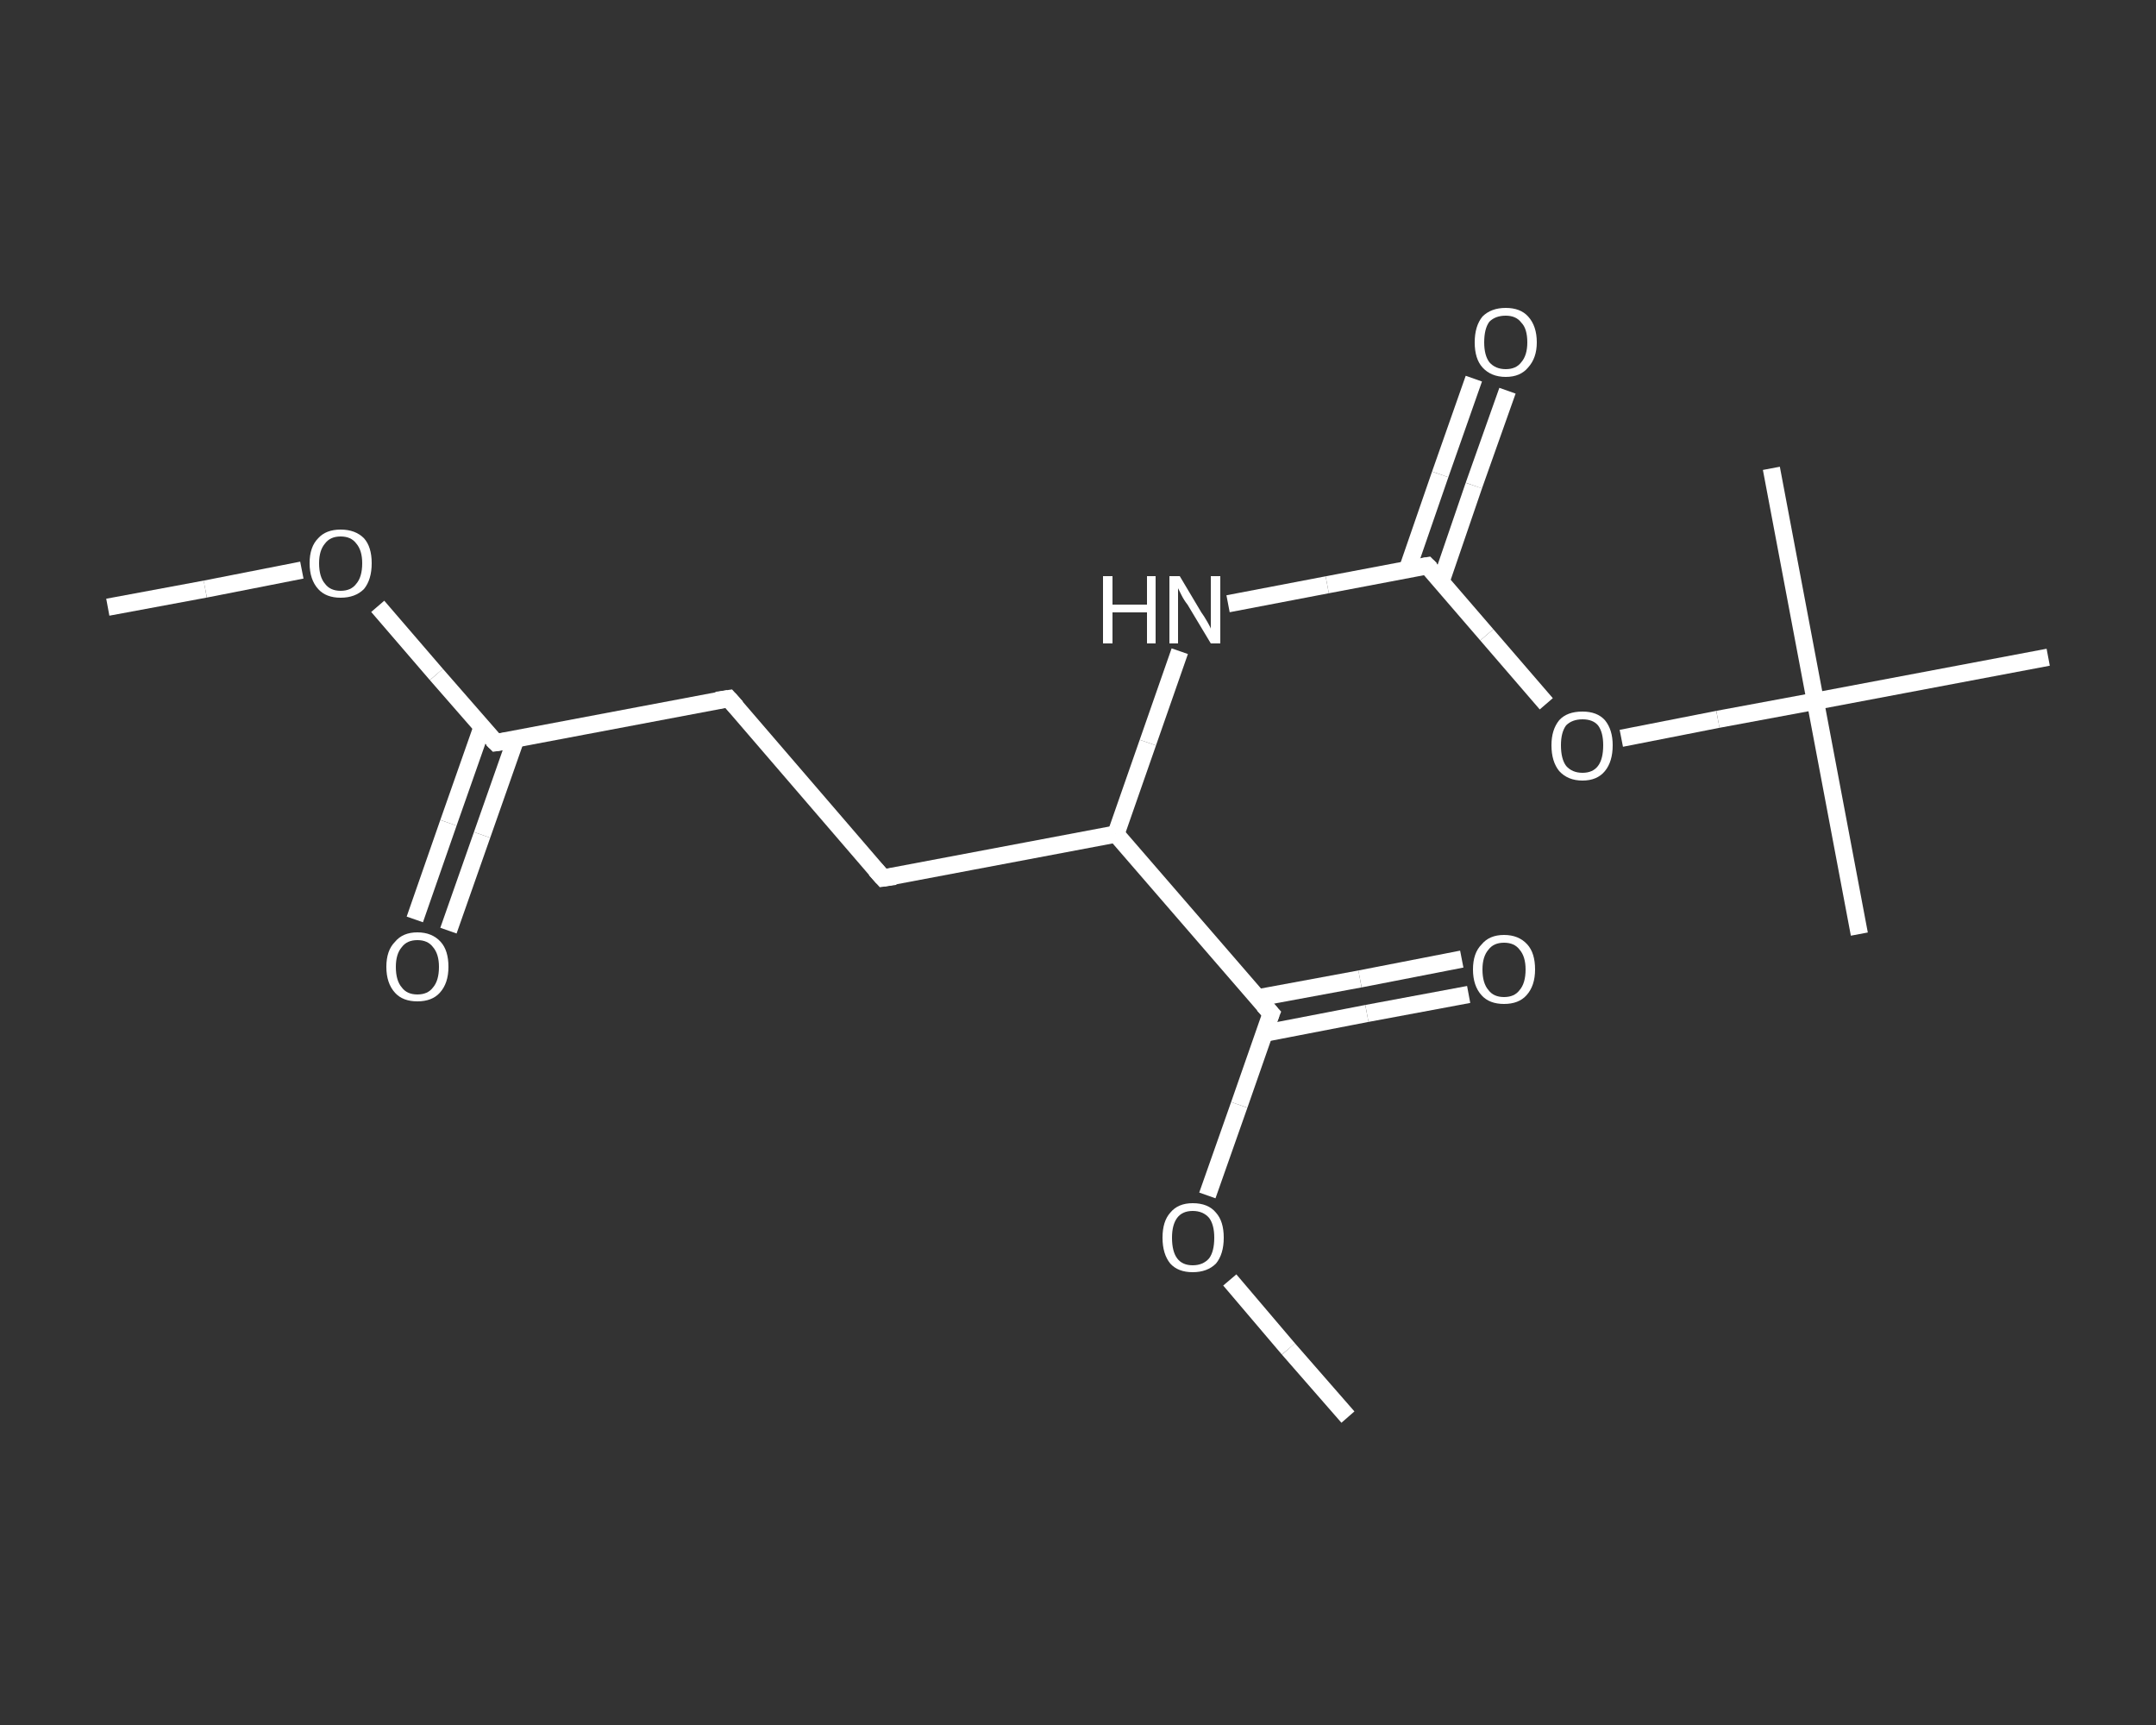 <?xml version='1.0' encoding='iso-8859-1'?>
<svg version='1.1' baseProfile='full'
              xmlns='http://www.w3.org/2000/svg'
                      xmlns:rdkit='http://www.rdkit.org/xml'
                      xmlns:xlink='http://www.w3.org/1999/xlink'
                  xml:space='preserve'
width='250px' height='200px' viewBox='0 0 250 200'>
<rect x="0" y="0" width="250" height="200" fill="#333333" stroke="none"/>
<!-- END OF HEADER -->
<rect style='opacity:1.0;fill:transparent;stroke:none' width='250.0' height='200.0' x='0.0' y='0.0'> </rect>
<path class='bond-0 atom-0 atom-1' d='M 12.5,70.4 L 23.8,68.3' style='fill:none;fill-rule:evenodd;stroke:#FFFFFF;stroke-width:2.0px;stroke-linecap:butt;stroke-linejoin:miter;stroke-opacity:1' />
<path class='bond-0 atom-0 atom-1' d='M 23.8,68.3 L 35.0,66.1' style='fill:none;fill-rule:evenodd;stroke:#FFFFFF;stroke-width:2.0px;stroke-linecap:butt;stroke-linejoin:miter;stroke-opacity:1' />
<path class='bond-1 atom-1 atom-2' d='M 43.8,70.3 L 50.6,78.2' style='fill:none;fill-rule:evenodd;stroke:#FFFFFF;stroke-width:2.0px;stroke-linecap:butt;stroke-linejoin:miter;stroke-opacity:1' />
<path class='bond-1 atom-1 atom-2' d='M 50.6,78.2 L 57.5,86.1' style='fill:none;fill-rule:evenodd;stroke:#FFFFFF;stroke-width:2.0px;stroke-linecap:butt;stroke-linejoin:miter;stroke-opacity:1' />
<path class='bond-2 atom-2 atom-3' d='M 55.9,84.3 L 52.0,95.4' style='fill:none;fill-rule:evenodd;stroke:#FFFFFF;stroke-width:2.0px;stroke-linecap:butt;stroke-linejoin:miter;stroke-opacity:1' />
<path class='bond-2 atom-2 atom-3' d='M 52.0,95.4 L 48.1,106.6' style='fill:none;fill-rule:evenodd;stroke:#FFFFFF;stroke-width:2.0px;stroke-linecap:butt;stroke-linejoin:miter;stroke-opacity:1' />
<path class='bond-2 atom-2 atom-3' d='M 59.8,85.7 L 55.9,96.8' style='fill:none;fill-rule:evenodd;stroke:#FFFFFF;stroke-width:2.0px;stroke-linecap:butt;stroke-linejoin:miter;stroke-opacity:1' />
<path class='bond-2 atom-2 atom-3' d='M 55.9,96.8 L 52.0,107.9' style='fill:none;fill-rule:evenodd;stroke:#FFFFFF;stroke-width:2.0px;stroke-linecap:butt;stroke-linejoin:miter;stroke-opacity:1' />
<path class='bond-3 atom-2 atom-4' d='M 57.5,86.1 L 84.5,81.0' style='fill:none;fill-rule:evenodd;stroke:#FFFFFF;stroke-width:2.0px;stroke-linecap:butt;stroke-linejoin:miter;stroke-opacity:1' />
<path class='bond-4 atom-4 atom-5' d='M 84.5,81.0 L 102.4,101.8' style='fill:none;fill-rule:evenodd;stroke:#FFFFFF;stroke-width:2.0px;stroke-linecap:butt;stroke-linejoin:miter;stroke-opacity:1' />
<path class='bond-5 atom-5 atom-6' d='M 102.4,101.8 L 129.4,96.7' style='fill:none;fill-rule:evenodd;stroke:#FFFFFF;stroke-width:2.0px;stroke-linecap:butt;stroke-linejoin:miter;stroke-opacity:1' />
<path class='bond-6 atom-6 atom-7' d='M 129.4,96.7 L 133.1,86.1' style='fill:none;fill-rule:evenodd;stroke:#FFFFFF;stroke-width:2.0px;stroke-linecap:butt;stroke-linejoin:miter;stroke-opacity:1' />
<path class='bond-6 atom-6 atom-7' d='M 133.1,86.1 L 136.8,75.5' style='fill:none;fill-rule:evenodd;stroke:#FFFFFF;stroke-width:2.0px;stroke-linecap:butt;stroke-linejoin:miter;stroke-opacity:1' />
<path class='bond-7 atom-7 atom-8' d='M 142.4,70.0 L 153.9,67.8' style='fill:none;fill-rule:evenodd;stroke:#FFFFFF;stroke-width:2.0px;stroke-linecap:butt;stroke-linejoin:miter;stroke-opacity:1' />
<path class='bond-7 atom-7 atom-8' d='M 153.9,67.8 L 165.5,65.6' style='fill:none;fill-rule:evenodd;stroke:#FFFFFF;stroke-width:2.0px;stroke-linecap:butt;stroke-linejoin:miter;stroke-opacity:1' />
<path class='bond-8 atom-8 atom-9' d='M 167.1,67.4 L 170.9,56.3' style='fill:none;fill-rule:evenodd;stroke:#FFFFFF;stroke-width:2.0px;stroke-linecap:butt;stroke-linejoin:miter;stroke-opacity:1' />
<path class='bond-8 atom-8 atom-9' d='M 170.9,56.3 L 174.8,45.3' style='fill:none;fill-rule:evenodd;stroke:#FFFFFF;stroke-width:2.0px;stroke-linecap:butt;stroke-linejoin:miter;stroke-opacity:1' />
<path class='bond-8 atom-8 atom-9' d='M 163.2,66.0 L 167.0,55.0' style='fill:none;fill-rule:evenodd;stroke:#FFFFFF;stroke-width:2.0px;stroke-linecap:butt;stroke-linejoin:miter;stroke-opacity:1' />
<path class='bond-8 atom-8 atom-9' d='M 167.0,55.0 L 170.9,43.9' style='fill:none;fill-rule:evenodd;stroke:#FFFFFF;stroke-width:2.0px;stroke-linecap:butt;stroke-linejoin:miter;stroke-opacity:1' />
<path class='bond-9 atom-8 atom-10' d='M 165.5,65.6 L 172.4,73.6' style='fill:none;fill-rule:evenodd;stroke:#FFFFFF;stroke-width:2.0px;stroke-linecap:butt;stroke-linejoin:miter;stroke-opacity:1' />
<path class='bond-9 atom-8 atom-10' d='M 172.4,73.6 L 179.3,81.6' style='fill:none;fill-rule:evenodd;stroke:#FFFFFF;stroke-width:2.0px;stroke-linecap:butt;stroke-linejoin:miter;stroke-opacity:1' />
<path class='bond-10 atom-10 atom-11' d='M 188.0,85.6 L 199.2,83.4' style='fill:none;fill-rule:evenodd;stroke:#FFFFFF;stroke-width:2.0px;stroke-linecap:butt;stroke-linejoin:miter;stroke-opacity:1' />
<path class='bond-10 atom-10 atom-11' d='M 199.2,83.4 L 210.5,81.3' style='fill:none;fill-rule:evenodd;stroke:#FFFFFF;stroke-width:2.0px;stroke-linecap:butt;stroke-linejoin:miter;stroke-opacity:1' />
<path class='bond-11 atom-11 atom-12' d='M 210.5,81.3 L 215.6,108.3' style='fill:none;fill-rule:evenodd;stroke:#FFFFFF;stroke-width:2.0px;stroke-linecap:butt;stroke-linejoin:miter;stroke-opacity:1' />
<path class='bond-12 atom-11 atom-13' d='M 210.5,81.3 L 205.4,54.3' style='fill:none;fill-rule:evenodd;stroke:#FFFFFF;stroke-width:2.0px;stroke-linecap:butt;stroke-linejoin:miter;stroke-opacity:1' />
<path class='bond-13 atom-11 atom-14' d='M 210.5,81.3 L 237.5,76.2' style='fill:none;fill-rule:evenodd;stroke:#FFFFFF;stroke-width:2.0px;stroke-linecap:butt;stroke-linejoin:miter;stroke-opacity:1' />
<path class='bond-14 atom-6 atom-15' d='M 129.4,96.7 L 147.4,117.5' style='fill:none;fill-rule:evenodd;stroke:#FFFFFF;stroke-width:2.0px;stroke-linecap:butt;stroke-linejoin:miter;stroke-opacity:1' />
<path class='bond-15 atom-15 atom-16' d='M 146.6,119.8 L 158.5,117.5' style='fill:none;fill-rule:evenodd;stroke:#FFFFFF;stroke-width:2.0px;stroke-linecap:butt;stroke-linejoin:miter;stroke-opacity:1' />
<path class='bond-15 atom-15 atom-16' d='M 158.5,117.5 L 170.3,115.3' style='fill:none;fill-rule:evenodd;stroke:#FFFFFF;stroke-width:2.0px;stroke-linecap:butt;stroke-linejoin:miter;stroke-opacity:1' />
<path class='bond-15 atom-15 atom-16' d='M 145.8,115.7 L 157.7,113.5' style='fill:none;fill-rule:evenodd;stroke:#FFFFFF;stroke-width:2.0px;stroke-linecap:butt;stroke-linejoin:miter;stroke-opacity:1' />
<path class='bond-15 atom-15 atom-16' d='M 157.7,113.5 L 169.5,111.2' style='fill:none;fill-rule:evenodd;stroke:#FFFFFF;stroke-width:2.0px;stroke-linecap:butt;stroke-linejoin:miter;stroke-opacity:1' />
<path class='bond-16 atom-15 atom-17' d='M 147.4,117.5 L 143.7,128.1' style='fill:none;fill-rule:evenodd;stroke:#FFFFFF;stroke-width:2.0px;stroke-linecap:butt;stroke-linejoin:miter;stroke-opacity:1' />
<path class='bond-16 atom-15 atom-17' d='M 143.7,128.1 L 140.0,138.6' style='fill:none;fill-rule:evenodd;stroke:#FFFFFF;stroke-width:2.0px;stroke-linecap:butt;stroke-linejoin:miter;stroke-opacity:1' />
<path class='bond-17 atom-17 atom-18' d='M 142.6,148.4 L 149.4,156.4' style='fill:none;fill-rule:evenodd;stroke:#FFFFFF;stroke-width:2.0px;stroke-linecap:butt;stroke-linejoin:miter;stroke-opacity:1' />
<path class='bond-17 atom-17 atom-18' d='M 149.4,156.4 L 156.3,164.3' style='fill:none;fill-rule:evenodd;stroke:#FFFFFF;stroke-width:2.0px;stroke-linecap:butt;stroke-linejoin:miter;stroke-opacity:1' />
<path d='M 57.1,85.7 L 57.5,86.1 L 58.8,85.9' style='fill:none;stroke:#FFFFFF;stroke-width:2.0px;stroke-linecap:butt;stroke-linejoin:miter;stroke-opacity:1;' />
<path d='M 83.1,81.2 L 84.5,81.0 L 85.4,82.0' style='fill:none;stroke:#FFFFFF;stroke-width:2.0px;stroke-linecap:butt;stroke-linejoin:miter;stroke-opacity:1;' />
<path d='M 101.5,100.8 L 102.4,101.8 L 103.8,101.6' style='fill:none;stroke:#FFFFFF;stroke-width:2.0px;stroke-linecap:butt;stroke-linejoin:miter;stroke-opacity:1;' />
<path d='M 164.9,65.7 L 165.5,65.6 L 165.9,66.0' style='fill:none;stroke:#FFFFFF;stroke-width:2.0px;stroke-linecap:butt;stroke-linejoin:miter;stroke-opacity:1;' />
<path d='M 146.5,116.5 L 147.4,117.5 L 147.2,118.0' style='fill:none;stroke:#FFFFFF;stroke-width:2.0px;stroke-linecap:butt;stroke-linejoin:miter;stroke-opacity:1;' />
<path class='atom-1' d='M 35.9 65.3
Q 35.9 63.4, 36.9 62.4
Q 37.8 61.4, 39.5 61.4
Q 41.2 61.4, 42.2 62.4
Q 43.1 63.4, 43.1 65.3
Q 43.1 67.2, 42.2 68.3
Q 41.2 69.3, 39.5 69.3
Q 37.8 69.3, 36.9 68.3
Q 35.9 67.2, 35.9 65.3
M 39.5 68.5
Q 40.7 68.5, 41.3 67.7
Q 42.0 66.9, 42.0 65.3
Q 42.0 63.8, 41.3 63.0
Q 40.7 62.2, 39.5 62.2
Q 38.3 62.2, 37.7 63.0
Q 37.0 63.8, 37.0 65.3
Q 37.0 66.9, 37.7 67.7
Q 38.3 68.5, 39.5 68.5
' fill='#FFFFFF'/>
<path class='atom-3' d='M 44.8 112.1
Q 44.8 110.2, 45.8 109.2
Q 46.7 108.1, 48.4 108.1
Q 50.1 108.1, 51.1 109.2
Q 52.0 110.2, 52.0 112.1
Q 52.0 114.0, 51.0 115.1
Q 50.1 116.1, 48.4 116.1
Q 46.7 116.1, 45.8 115.1
Q 44.8 114.0, 44.8 112.1
M 48.4 115.3
Q 49.6 115.3, 50.2 114.5
Q 50.9 113.7, 50.9 112.1
Q 50.9 110.6, 50.2 109.8
Q 49.6 109.0, 48.4 109.0
Q 47.2 109.0, 46.6 109.8
Q 45.9 110.6, 45.9 112.1
Q 45.9 113.7, 46.6 114.5
Q 47.2 115.3, 48.4 115.3
' fill='#FFFFFF'/>
<path class='atom-7' d='M 127.9 66.8
L 129.0 66.8
L 129.0 70.1
L 133.0 70.1
L 133.0 66.8
L 134.0 66.8
L 134.0 74.6
L 133.0 74.6
L 133.0 71.0
L 129.0 71.0
L 129.0 74.6
L 127.9 74.6
L 127.9 66.8
' fill='#FFFFFF'/>
<path class='atom-7' d='M 136.8 66.8
L 139.3 71.0
Q 139.6 71.4, 140.0 72.1
Q 140.4 72.8, 140.4 72.9
L 140.4 66.8
L 141.5 66.8
L 141.5 74.6
L 140.4 74.6
L 137.7 70.1
Q 137.3 69.6, 137.0 69.0
Q 136.7 68.4, 136.6 68.2
L 136.6 74.6
L 135.6 74.6
L 135.6 66.8
L 136.8 66.8
' fill='#FFFFFF'/>
<path class='atom-9' d='M 171.0 39.7
Q 171.0 37.8, 171.9 36.7
Q 172.9 35.7, 174.6 35.7
Q 176.3 35.7, 177.2 36.7
Q 178.2 37.8, 178.2 39.7
Q 178.2 41.5, 177.2 42.6
Q 176.3 43.7, 174.6 43.7
Q 172.9 43.7, 171.9 42.6
Q 171.0 41.6, 171.0 39.7
M 174.6 42.8
Q 175.8 42.8, 176.4 42.0
Q 177.1 41.2, 177.1 39.7
Q 177.1 38.1, 176.4 37.4
Q 175.8 36.6, 174.6 36.6
Q 173.4 36.6, 172.7 37.3
Q 172.1 38.1, 172.1 39.7
Q 172.1 41.2, 172.7 42.0
Q 173.4 42.8, 174.6 42.8
' fill='#FFFFFF'/>
<path class='atom-10' d='M 179.9 86.4
Q 179.9 84.6, 180.8 83.5
Q 181.7 82.5, 183.5 82.5
Q 185.2 82.5, 186.1 83.5
Q 187.0 84.6, 187.0 86.4
Q 187.0 88.3, 186.1 89.4
Q 185.2 90.5, 183.5 90.5
Q 181.8 90.5, 180.8 89.4
Q 179.9 88.3, 179.9 86.4
M 183.5 89.6
Q 184.7 89.6, 185.3 88.8
Q 185.9 88.0, 185.9 86.4
Q 185.9 84.9, 185.3 84.1
Q 184.7 83.4, 183.5 83.4
Q 182.3 83.4, 181.6 84.1
Q 181.0 84.9, 181.0 86.4
Q 181.0 88.0, 181.6 88.8
Q 182.3 89.6, 183.5 89.6
' fill='#FFFFFF'/>
<path class='atom-16' d='M 170.8 112.4
Q 170.8 110.5, 171.8 109.5
Q 172.7 108.4, 174.4 108.4
Q 176.1 108.4, 177.1 109.5
Q 178.0 110.5, 178.0 112.4
Q 178.0 114.3, 177.0 115.4
Q 176.1 116.4, 174.4 116.4
Q 172.7 116.4, 171.8 115.4
Q 170.8 114.3, 170.8 112.4
M 174.4 115.6
Q 175.6 115.6, 176.2 114.8
Q 176.9 114.0, 176.9 112.4
Q 176.9 110.9, 176.2 110.1
Q 175.6 109.3, 174.4 109.3
Q 173.2 109.3, 172.6 110.1
Q 171.9 110.9, 171.9 112.4
Q 171.9 114.0, 172.6 114.8
Q 173.2 115.6, 174.4 115.6
' fill='#FFFFFF'/>
<path class='atom-17' d='M 134.8 143.5
Q 134.8 141.6, 135.7 140.6
Q 136.6 139.5, 138.3 139.5
Q 140.1 139.5, 141.0 140.6
Q 141.9 141.6, 141.9 143.5
Q 141.9 145.4, 141.0 146.5
Q 140.0 147.5, 138.3 147.5
Q 136.6 147.5, 135.7 146.5
Q 134.8 145.4, 134.8 143.5
M 138.3 146.7
Q 139.5 146.7, 140.2 145.9
Q 140.8 145.1, 140.8 143.5
Q 140.8 142.0, 140.2 141.2
Q 139.5 140.4, 138.3 140.4
Q 137.1 140.4, 136.5 141.2
Q 135.9 142.0, 135.9 143.5
Q 135.9 145.1, 136.5 145.9
Q 137.1 146.7, 138.3 146.7
' fill='#FFFFFF'/>
</svg>
